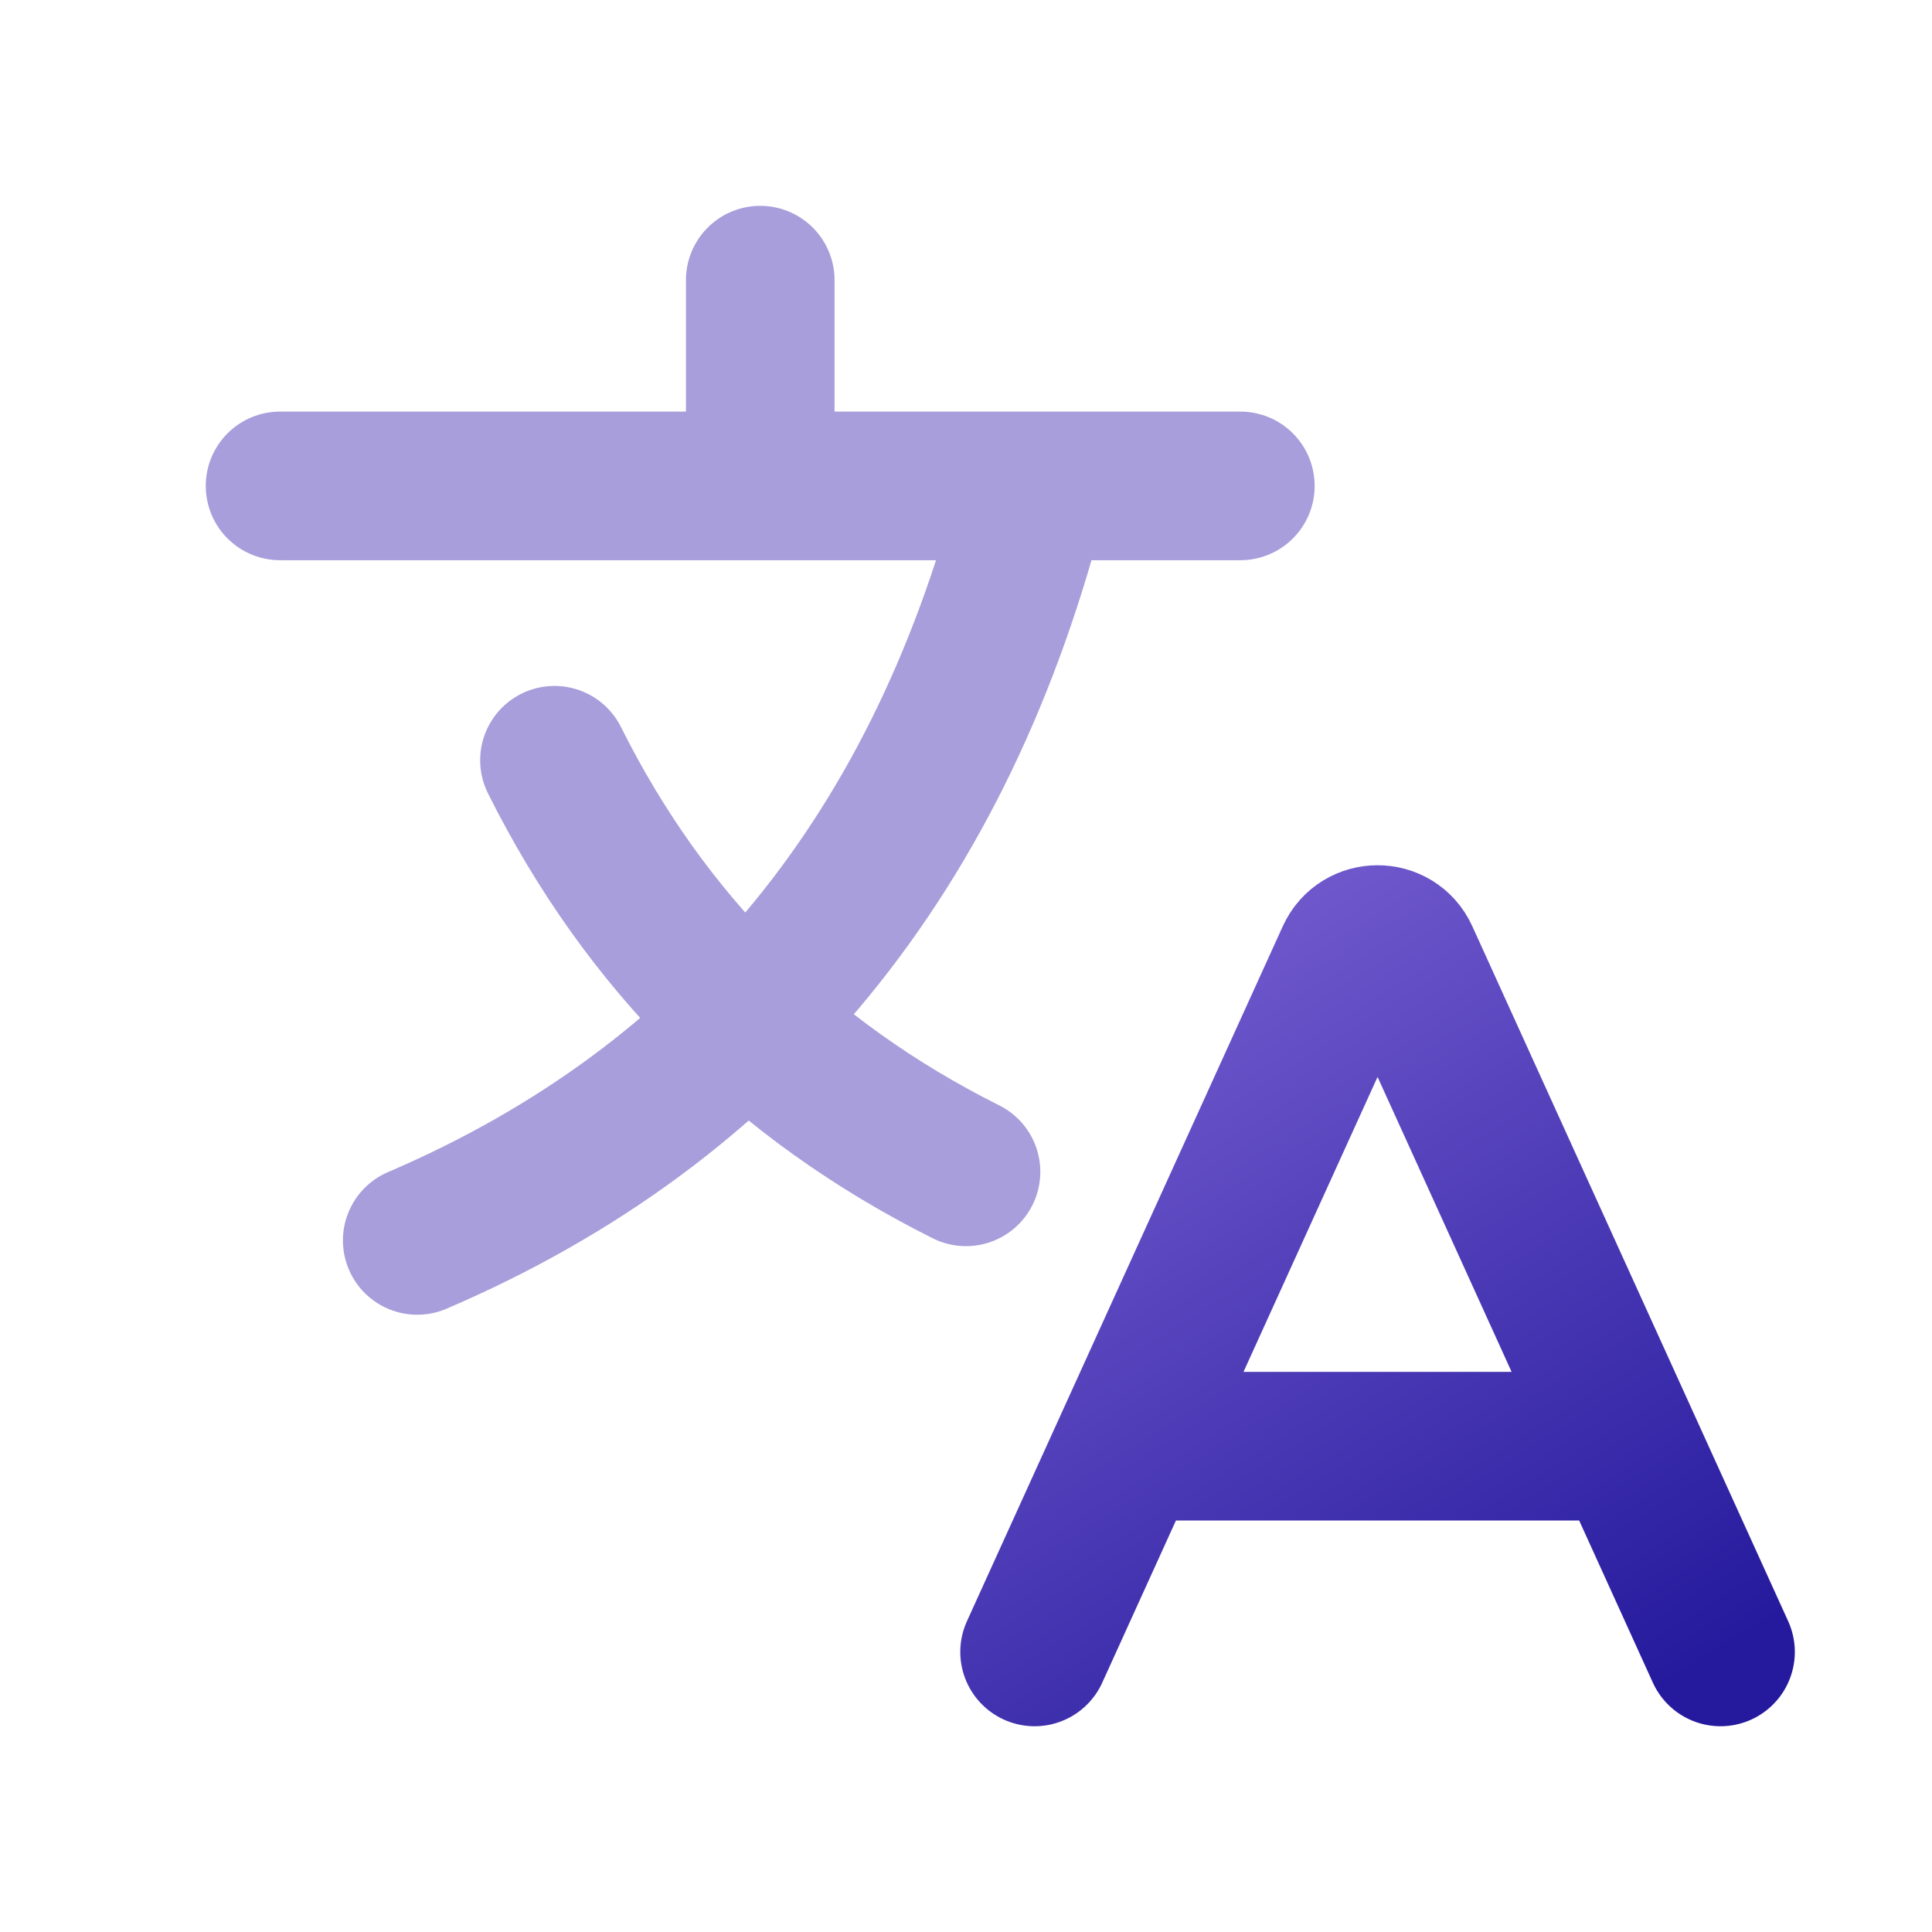 <svg width="26" height="26" viewBox="0 0 26 26" fill="none" xmlns="http://www.w3.org/2000/svg">
<path d="M3.769 6.539H16.692M10.231 3.77V6.539M13.923 6.539C12.692 11.462 9.923 14.847 5.615 16.693M7.462 10.231C8.692 12.693 10.539 14.539 13 15.77" stroke="#A79EDB" stroke-width="2" stroke-linecap="round" stroke-linejoin="round"/>
<path d="M13.923 22.231L18.174 12.878C18.316 12.566 18.761 12.566 18.903 12.878L23.154 22.231M21.861 19.462H15.215" stroke="url(#paint0_linear_961_265)" stroke-width="2" stroke-linecap="round"/>
<defs>
<linearGradient id="paint0_linear_961_265" x1="12.993" y1="2.485" x2="24.692" y2="21.274" gradientUnits="userSpaceOnUse">
<stop stop-color="#B18FF6"/>
<stop offset="1" stop-color="#251A9D"/>
</linearGradient>
</defs>
</svg>
